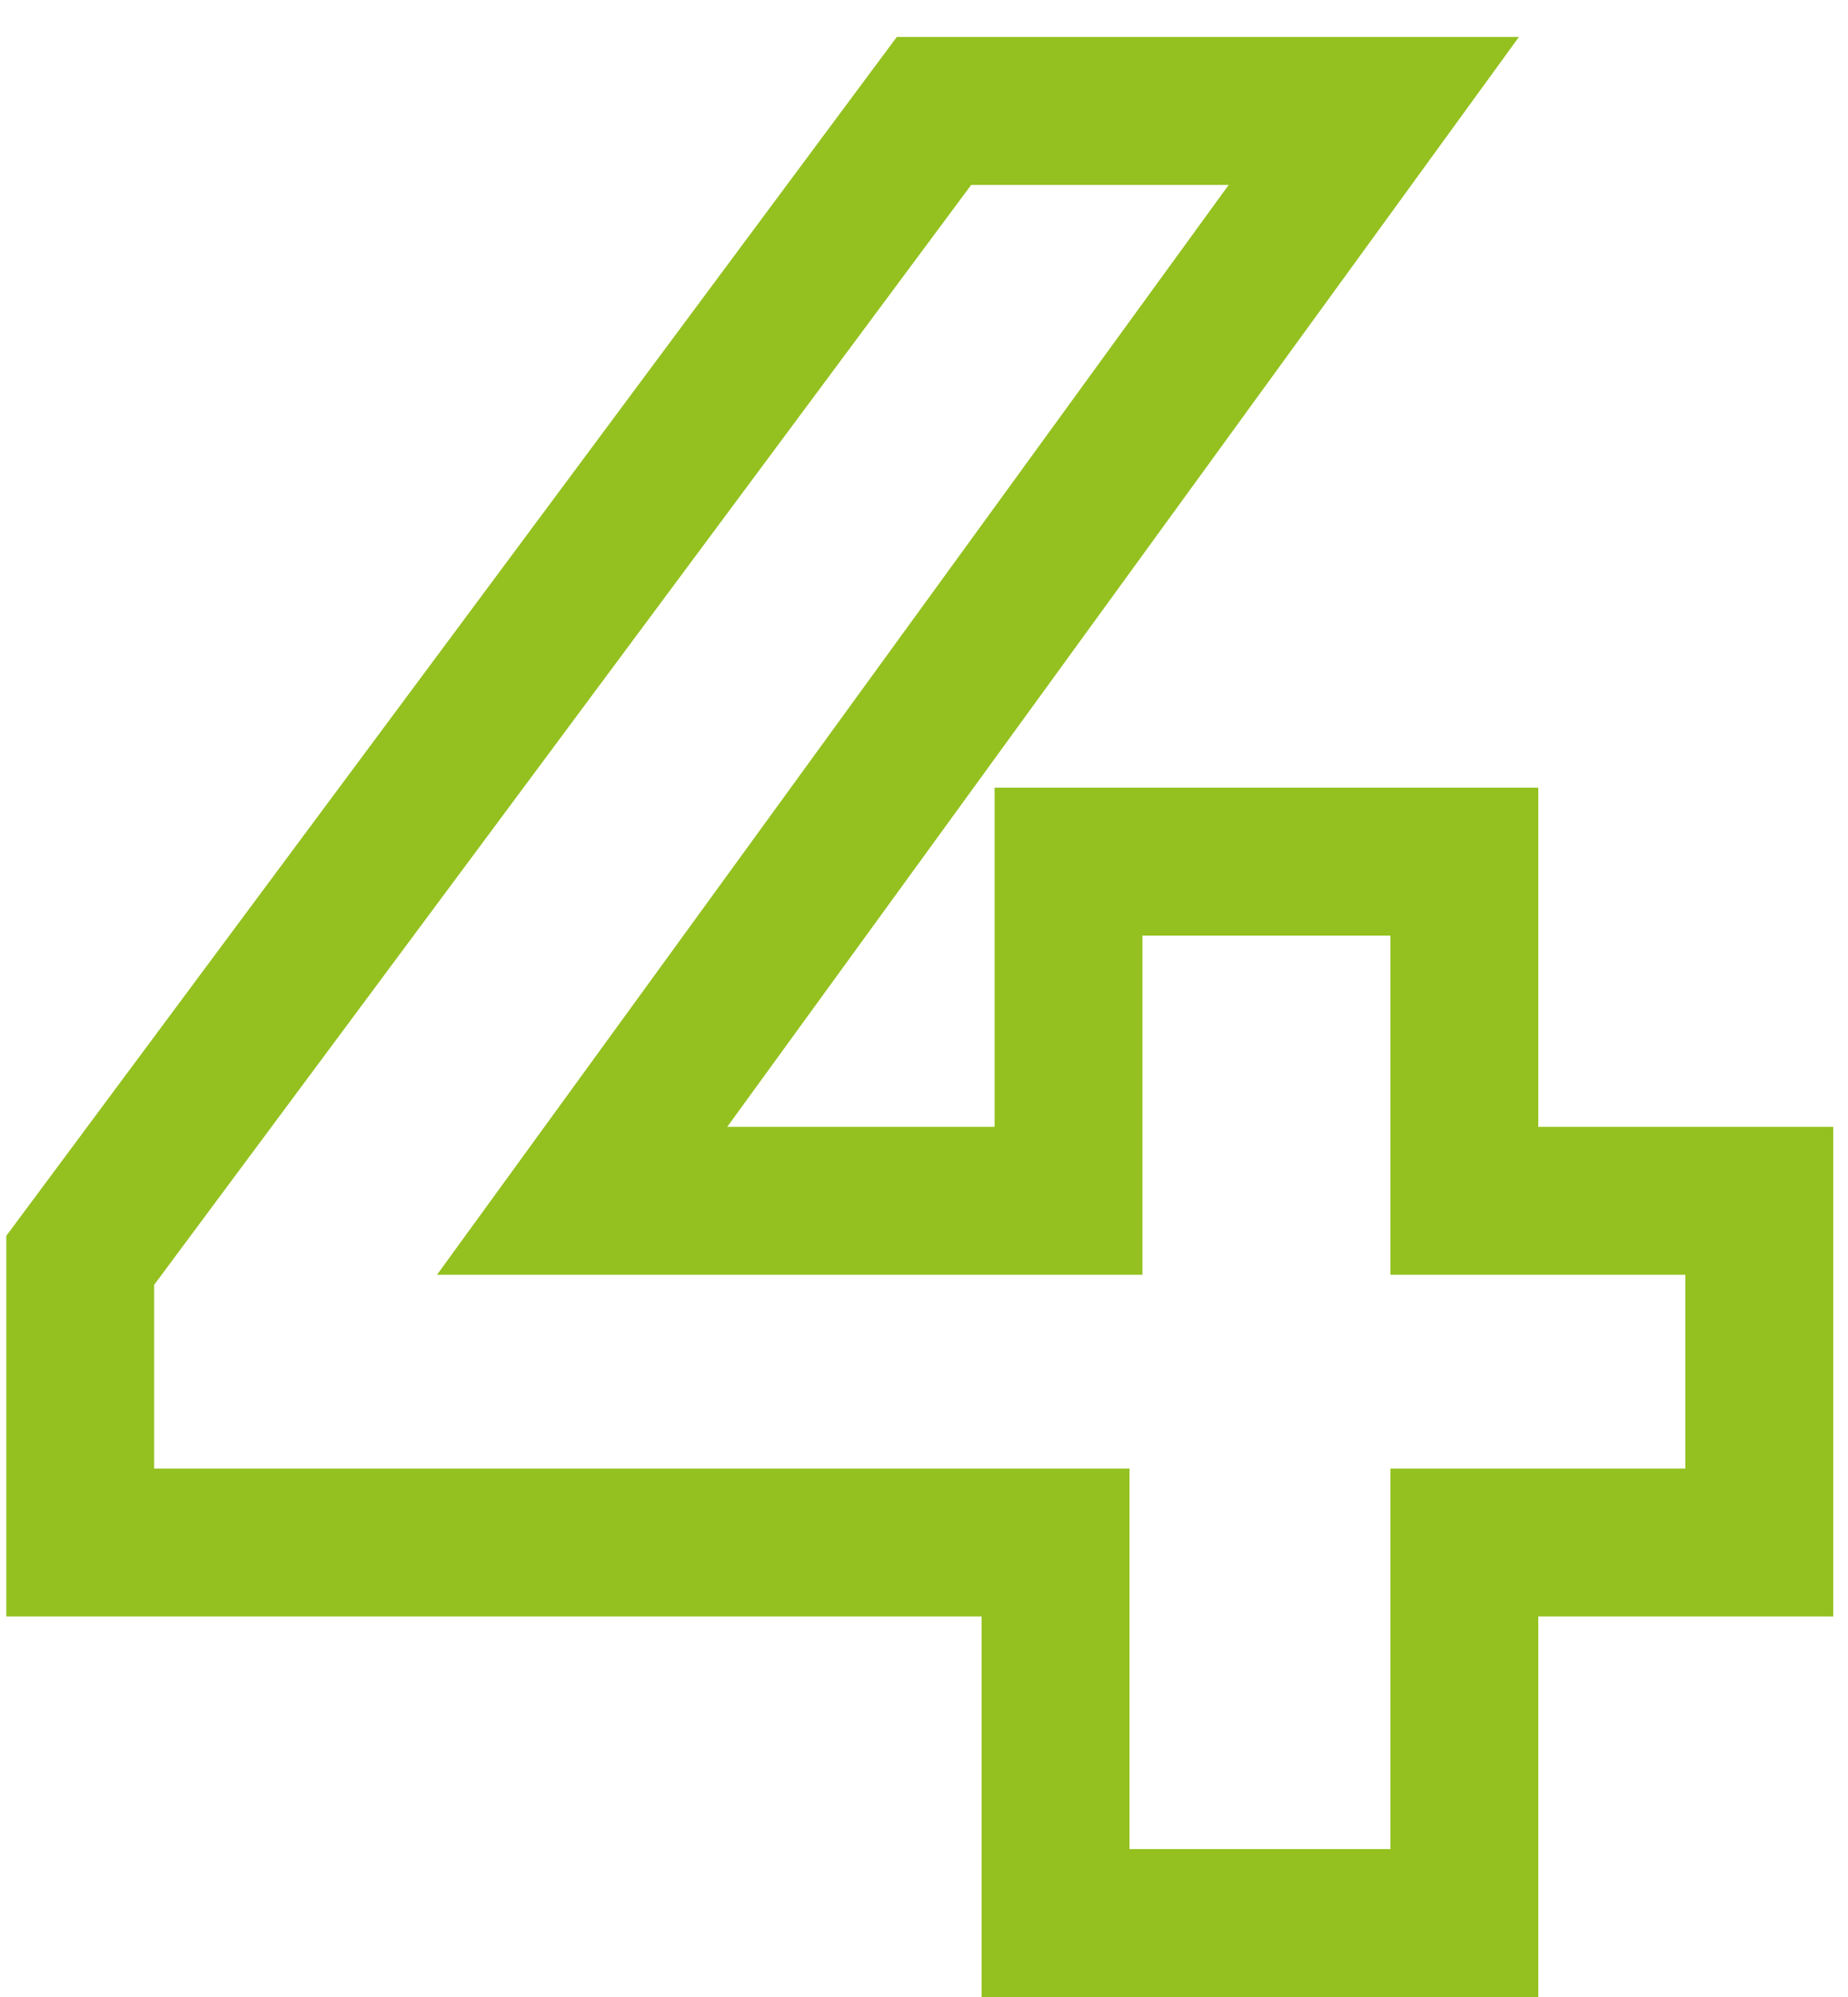 <svg width="25" height="27" viewBox="0 0 25 27" fill="none" xmlns="http://www.w3.org/2000/svg">
<path d="M23.8 20.855V21.855H24.8V20.855H23.8ZM19.81 20.855V19.855H18.81V20.855H19.81ZM19.81 26V27H20.81V26H19.81ZM14.28 26H13.28V27H14.28V26ZM14.28 20.855H15.28V19.855H14.28V20.855ZM1.085 20.855H0.085V21.855H1.085V20.855ZM1.085 17.04L0.282 16.444L0.085 16.709V17.04H1.085ZM12.635 1.5V0.5H12.132L11.832 0.903L12.635 1.5ZM18.585 1.5L19.394 2.088L20.548 0.5H18.585V1.5ZM7.875 16.235L7.066 15.647L5.912 17.235H7.875V16.235ZM14.455 16.235V17.235H15.455V16.235H14.455ZM14.455 11.65V10.65H13.455V11.65H14.455ZM19.81 11.65H20.81V10.65H19.81V11.65ZM19.81 16.235H18.81V17.235H19.81V16.235ZM23.8 16.235H24.8V15.235H23.8V16.235ZM23.8 19.855H19.81V21.855H23.8V19.855ZM18.81 20.855V26H20.81V20.855H18.81ZM19.81 25H14.28V27H19.81V25ZM15.28 26V20.855H13.28V26H15.28ZM14.28 19.855H1.085V21.855H14.28V19.855ZM2.085 20.855V17.04H0.085V20.855H2.085ZM1.888 17.637L13.438 2.097L11.832 0.903L0.282 16.444L1.888 17.637ZM12.635 2.5H18.585V0.5H12.635V2.5ZM17.776 0.912L7.066 15.647L8.684 16.823L19.394 2.088L17.776 0.912ZM7.875 17.235H14.455V15.235H7.875V17.235ZM15.455 16.235V11.65H13.455V16.235H15.455ZM14.455 12.65H19.81V10.65H14.455V12.65ZM18.81 11.65V16.235H20.81V11.65H18.81ZM19.81 17.235H23.8V15.235H19.81V17.235ZM22.8 16.235V20.855H24.8V16.235H22.8Z" fill="#94C11F"/>
</svg>
